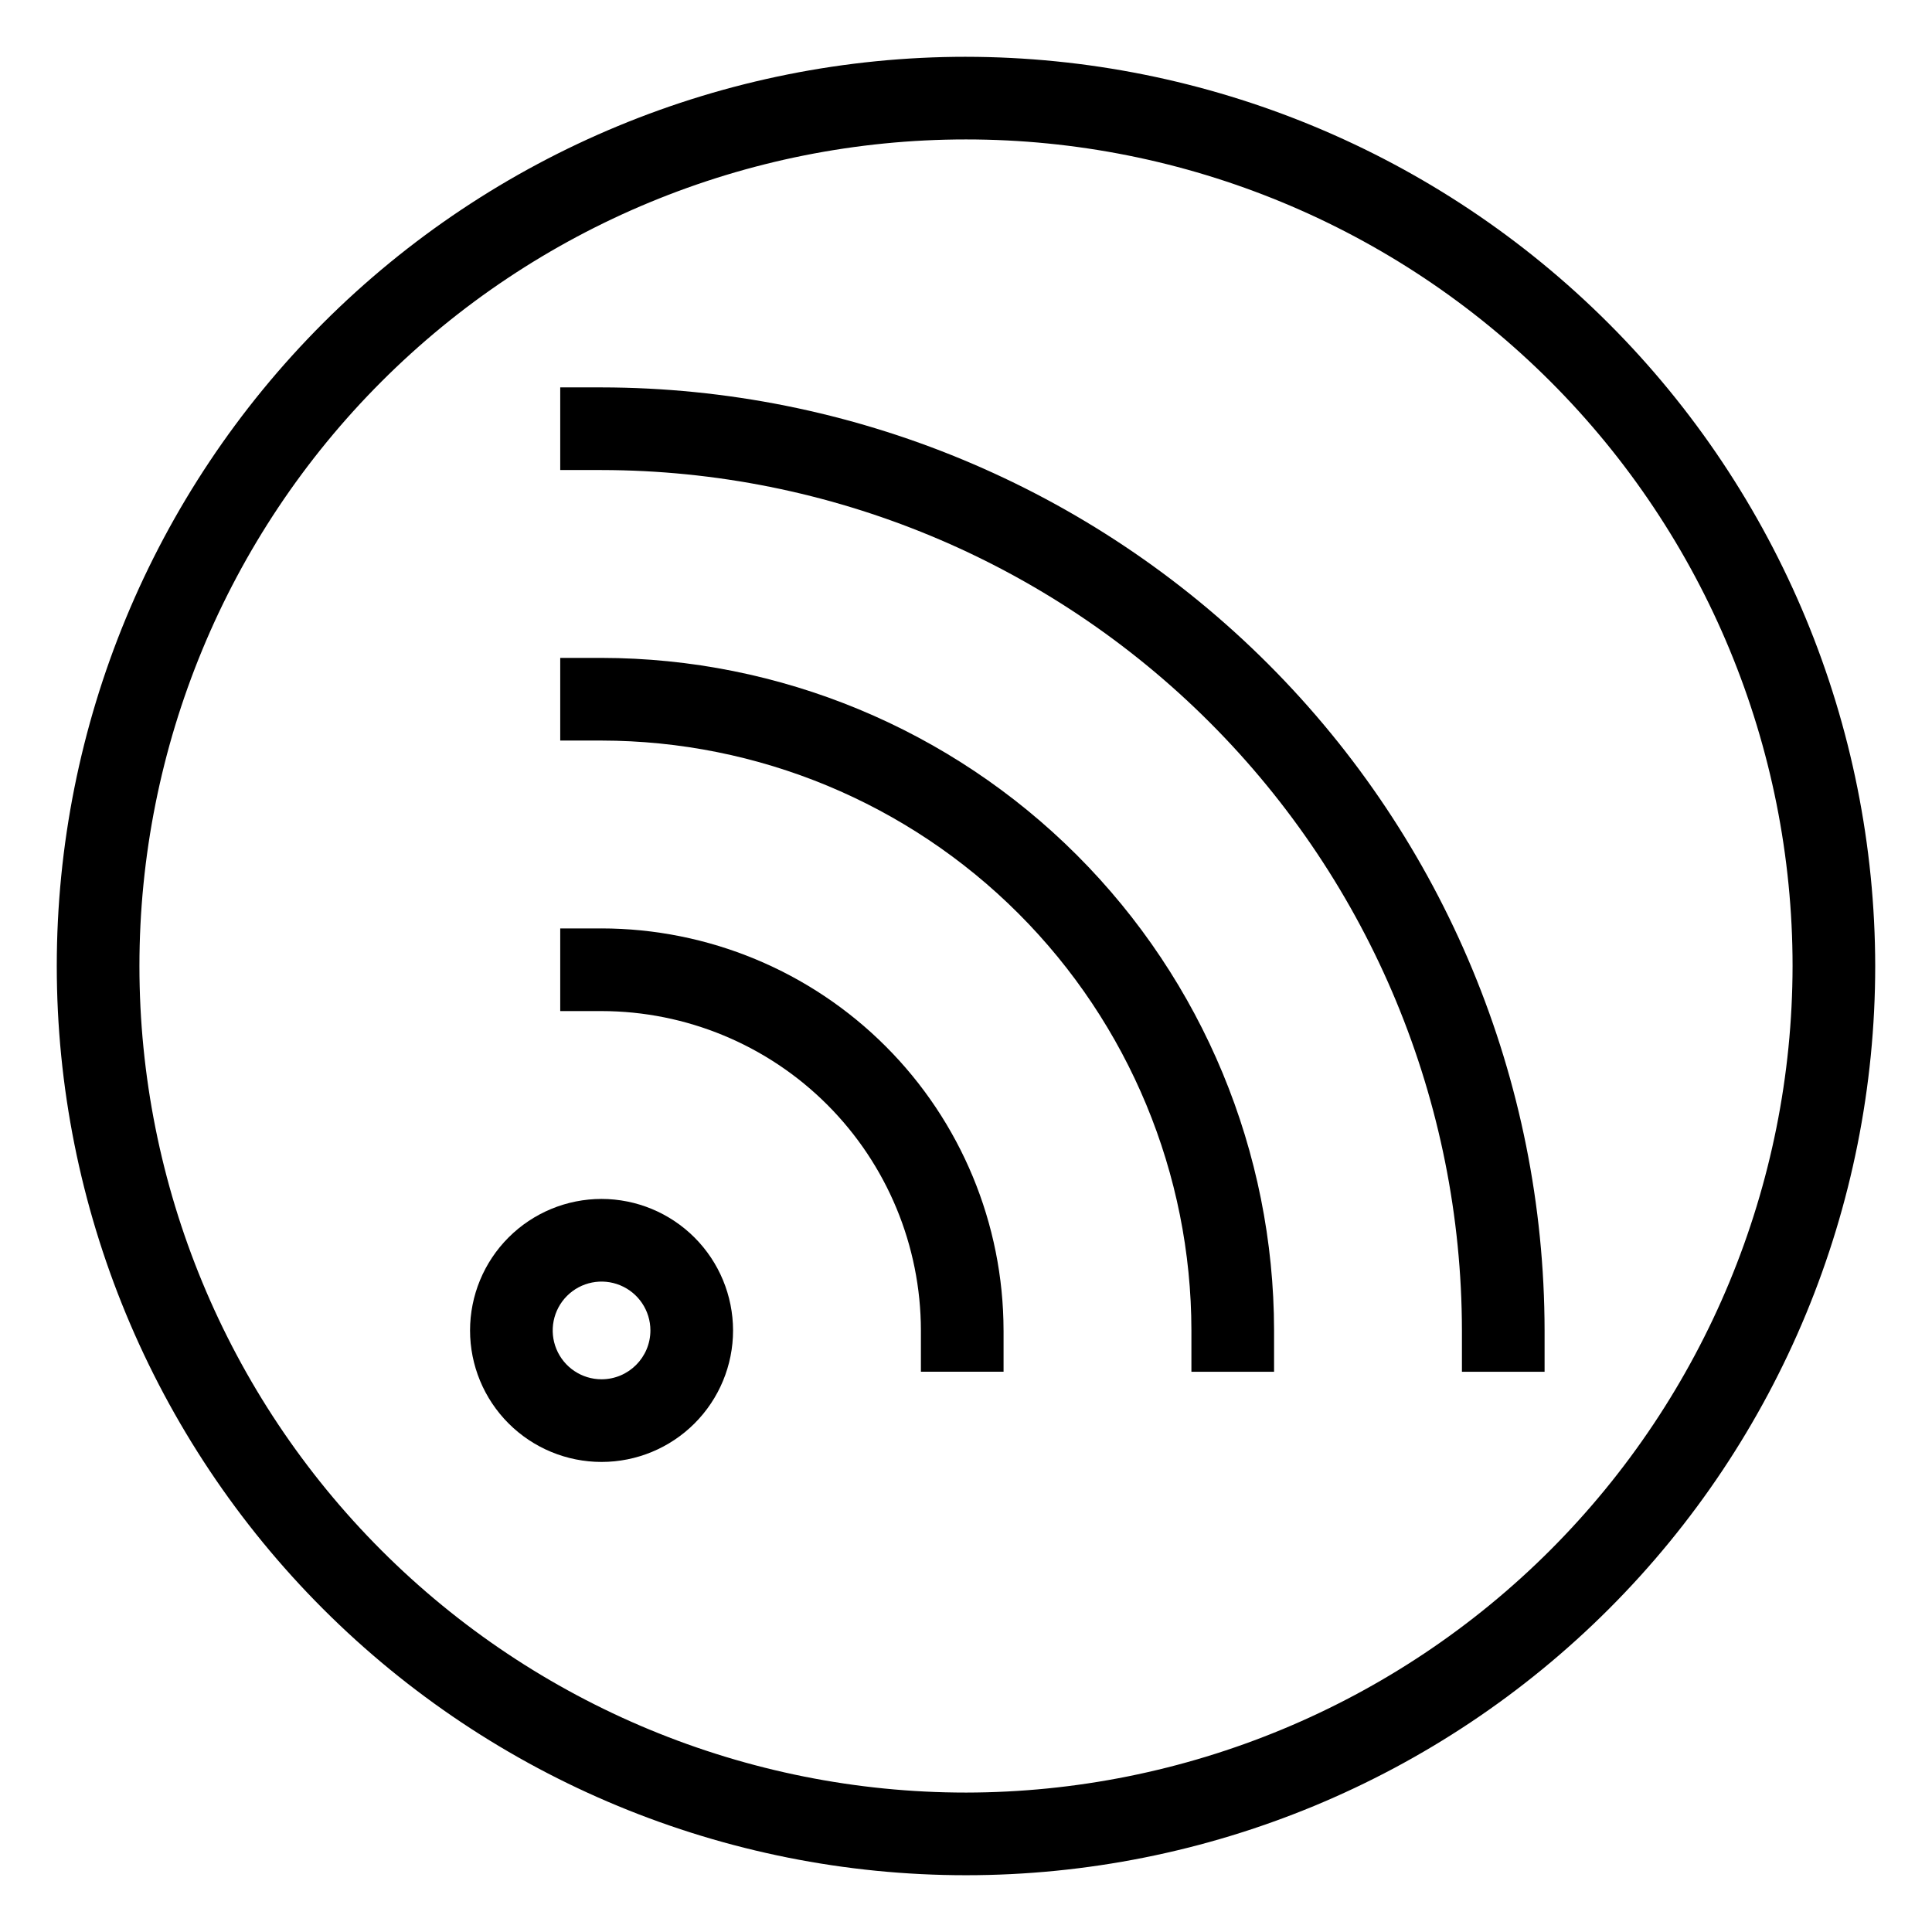 <?xml version="1.0" encoding="UTF-8"?>
<!-- Uploaded to: SVG Repo, www.svgrepo.com, Generator: SVG Repo Mixer Tools -->
<svg fill="#000000" width="800px" height="800px" version="1.1" viewBox="144 144 512 512" xmlns="http://www.w3.org/2000/svg">
 <g>
  <path d="m303.42 461.73c-9.246 0-18.109 3.672-24.645 10.207s-10.207 15.398-10.207 24.645c0 9.242 3.672 18.105 10.207 24.641s15.398 10.207 24.645 10.207c9.242 0 18.105-3.672 24.641-10.207s10.207-15.398 10.207-24.641c-0.012-9.242-3.688-18.098-10.219-24.633-6.535-6.531-15.391-10.207-24.629-10.219zm0 47.797c-5.238 0-9.957-3.156-11.961-7.992-2.004-4.84-0.898-10.406 2.805-14.109s9.27-4.809 14.109-2.805c4.836 2.004 7.992 6.723 7.992 11.961-0.008 7.144-5.801 12.938-12.945 12.945z"/>
  <path d="m303.42 390.04h-10.953v21.906h10.953c22.434 0.027 43.945 8.953 59.809 24.816 15.863 15.867 24.789 37.375 24.82 59.812v10.953h21.906v-10.953h-0.004c-0.035-28.246-11.27-55.324-31.242-75.293-19.969-19.973-47.047-31.207-75.289-31.242z"/>
  <path d="m303.42 318.35h-10.953v21.906h10.953c41.445 0.047 81.18 16.531 110.48 45.836 29.305 29.309 45.793 69.043 45.836 110.49v10.953h21.906v-10.953c-0.051-47.254-18.848-92.559-52.258-125.97-33.414-33.414-78.719-52.207-125.97-52.262z"/>
  <path d="m303.42 246.66h-10.953v21.906h10.953c60.449 0.07 118.4 24.113 161.15 66.859 42.742 42.742 66.789 100.7 66.855 161.15v10.953h21.906v-10.953c-0.074-66.258-26.43-129.78-73.281-176.63-46.852-46.852-110.37-73.203-176.63-73.281z"/>
  <path d="m400 159.05c-63.906 0-125.19 25.387-170.38 70.574s-70.574 106.47-70.574 170.38c0 63.902 25.387 125.19 70.574 170.38s106.47 70.57 170.38 70.57c63.902 0 125.19-25.383 170.38-70.57s70.57-106.48 70.57-170.38c-0.07-63.883-25.48-125.13-70.652-170.3s-106.42-70.582-170.3-70.652zm0 460c-58.098 0-113.81-23.078-154.89-64.16-41.082-41.078-64.16-96.793-64.16-154.89 0-58.098 23.078-113.81 64.16-154.89 41.078-41.082 96.793-64.16 154.89-64.16 58.094 0 113.81 23.078 154.89 64.16 41.082 41.078 64.16 96.793 64.16 154.89-0.066 58.074-23.168 113.75-64.23 154.82-41.066 41.062-96.742 64.164-154.82 64.23z"/>
 </g>
</svg>